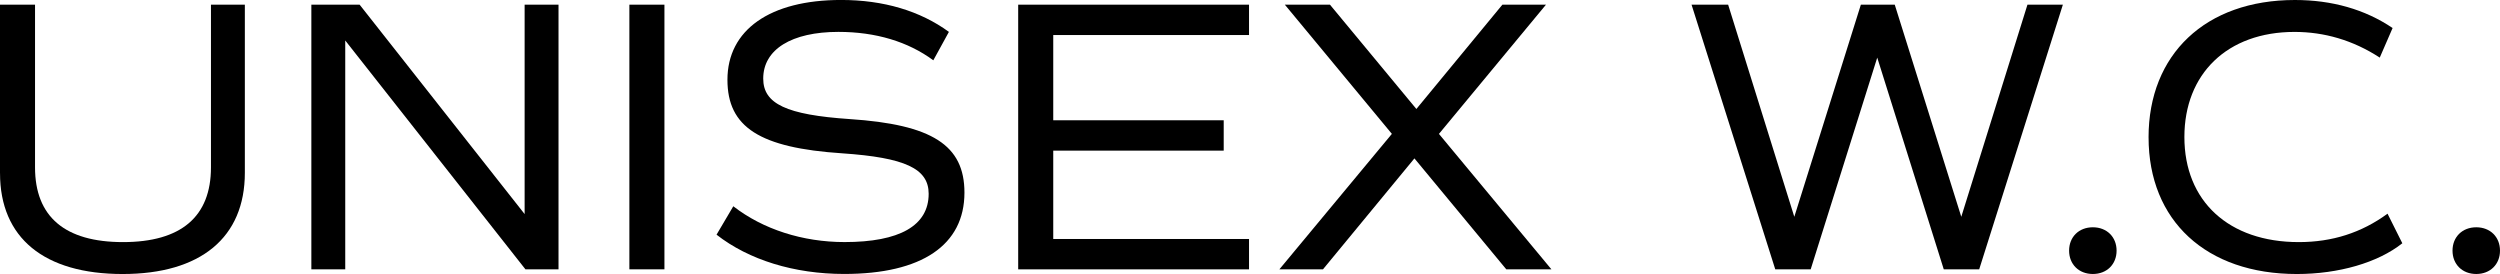 <?xml version="1.0" encoding="UTF-8"?><svg id="uuid-ded08907-669a-4a7c-bcd2-442c8dc2fd5c" xmlns="http://www.w3.org/2000/svg" width="96.345" height="10.56" viewBox="0 0 96.345 10.56"><g id="uuid-572bb8c4-1533-430b-bd80-0a34cd10044c"><g><path d="M0,6.674V.18H1.35V6.45c0,1.905,1.155,2.88,3.39,2.88s3.39-.975,3.39-2.88V.18h1.306V6.66c0,2.49-1.695,3.9-4.71,3.9-3.03,0-4.725-1.395-4.725-3.885Z"/><path d="M21.524,.18V10.379h-1.275L13.305,1.56V10.379h-1.306V.18h1.86l6.359,8.07V.18h1.306Z"/><path d="M24.255,.18h1.351V10.379h-1.351V.18Z"/><path d="M27.614,9.044l.646-1.095c1.14,.885,2.67,1.38,4.289,1.38,2.115,0,3.24-.63,3.24-1.86,0-.975-.915-1.395-3.33-1.56-3.18-.21-4.425-1.005-4.425-2.835,0-1.92,1.635-3.075,4.38-3.075,1.635,0,3.045,.42,4.155,1.23l-.601,1.095c-.975-.72-2.22-1.095-3.659-1.095-1.8,0-2.896,.675-2.896,1.8,0,.975,.9,1.395,3.33,1.56,3.18,.21,4.425,1.005,4.425,2.834,0,2.025-1.649,3.135-4.635,3.135-1.92,0-3.675-.54-4.92-1.515Z"/><path d="M40.59,1.35v3.285h6.569v1.17h-6.569v3.405h7.545v1.17h-8.896V.18h8.896V1.35h-7.545Z"/><path d="M58.049,10.379l-3.54-4.275-3.524,4.275h-1.68l4.335-5.22L49.515,.18h1.739l3.33,4.02L57.899,.18h1.68l-4.125,4.98,4.335,5.22h-1.74Z"/><path d="M79.499,.18l-3.225,10.2h-1.365l-2.564-8.16-2.565,8.16h-1.365L65.189,.18h1.41l2.55,8.175L71.714,.18h1.306l2.564,8.175L78.134,.18h1.365Z"/><path d="M79.739,9.659c0-.525,.375-.9,.915-.9s.915,.375,.915,.9-.375,.9-.915,.9-.915-.375-.915-.9Z"/><path d="M82.801,5.294c0-3.195,2.189-5.294,5.64-5.294,1.425,0,2.699,.36,3.765,1.08l-.495,1.14c-1.035-.675-2.145-.99-3.285-.99-2.595,0-4.244,1.62-4.244,4.05,0,2.475,1.71,4.05,4.409,4.05,1.29,0,2.415-.36,3.42-1.095l.57,1.14c-.945,.75-2.46,1.185-4.065,1.185-3.494,0-5.714-2.055-5.714-5.265Z"/><path d="M94.515,9.659c0-.525,.375-.9,.915-.9s.915,.375,.915,.9-.375,.9-.915,.9-.915-.375-.915-.9Z"/></g></g></svg>